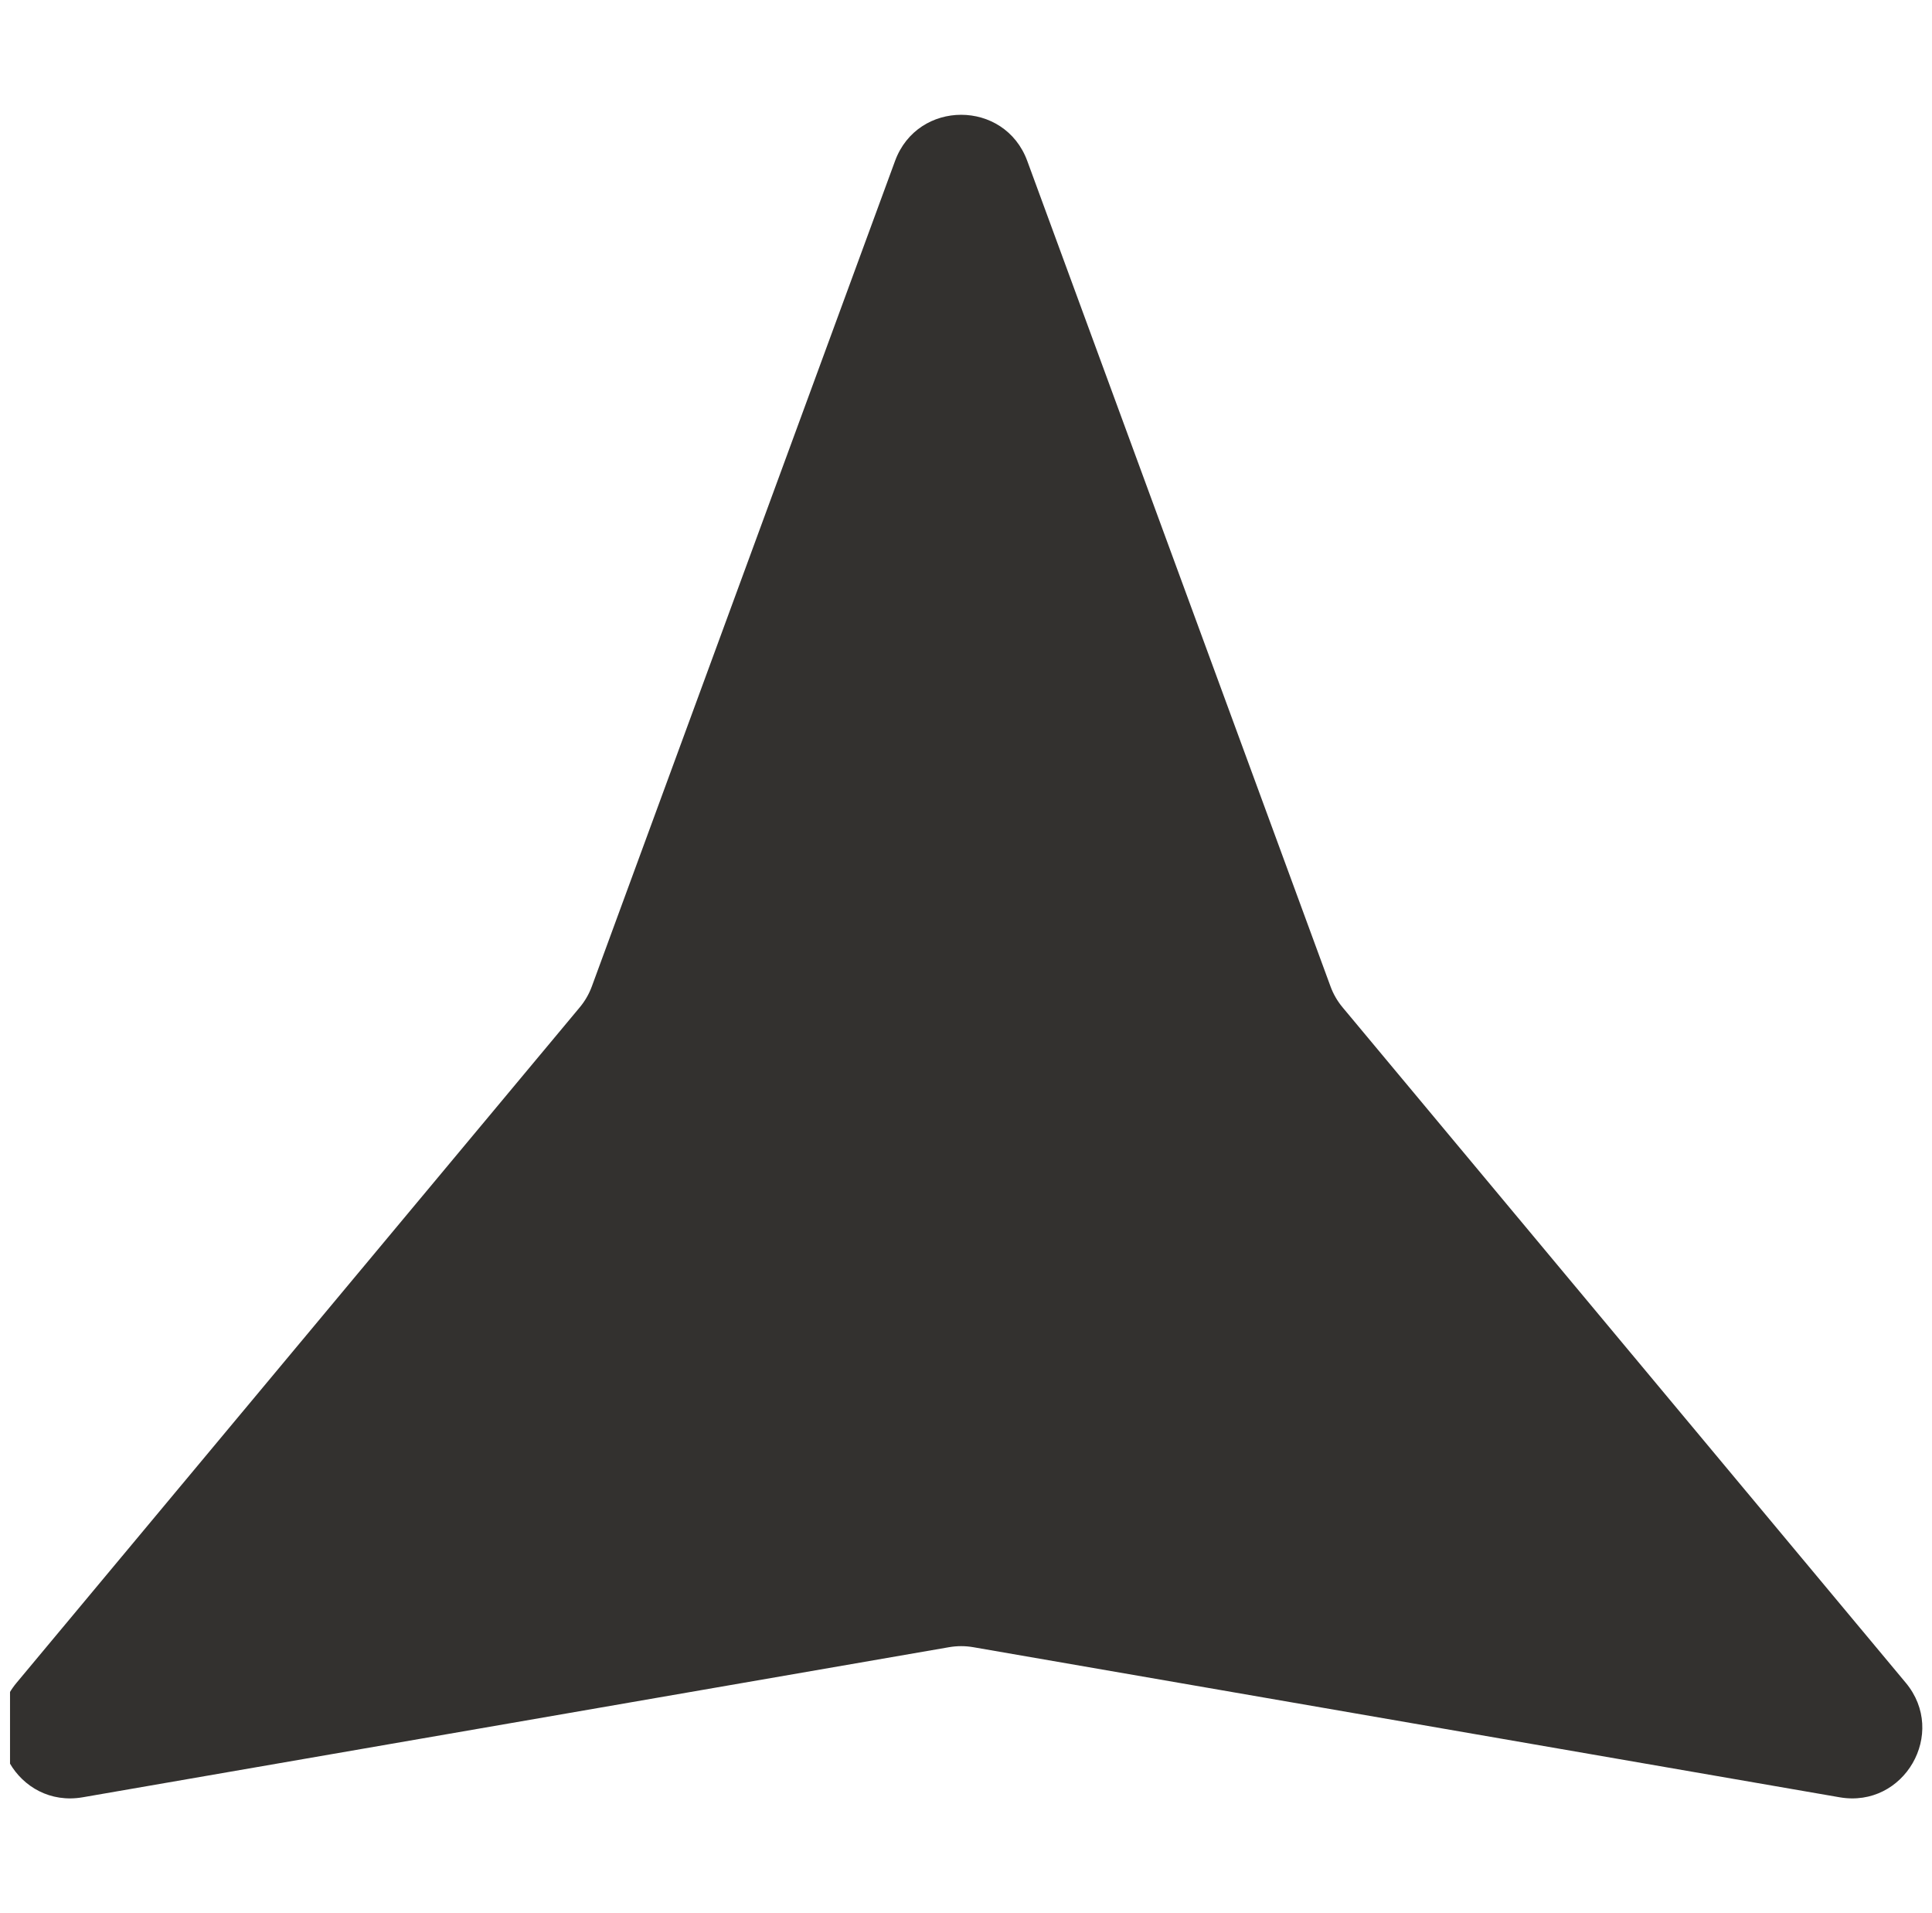 <?xml version="1.0" encoding="UTF-8"?> <svg xmlns="http://www.w3.org/2000/svg" width="101" height="100" viewBox="0 0 101 100" fill="none"><g clip-path="url(#clip0_126_276)"><path d="M46.791 8.412C47.973 5.196 52.521 5.196 53.703 8.412L69.557 51.563C69.702 51.959 69.915 52.327 70.185 52.651L99.628 87.956C101.822 90.587 99.548 94.526 96.172 93.942L50.876 86.096C50.46 86.024 50.035 86.024 49.619 86.096L4.322 93.942C0.946 94.526 -1.328 90.587 0.867 87.956L30.309 52.651C30.579 52.327 30.792 51.959 30.938 51.563L46.791 8.412Z" fill="#33312F"></path></g><defs><clipPath id="clip0_126_276"><rect width="100" height="100" fill="white" transform="translate(0.524 -0.003)"></rect></clipPath></defs></svg> 